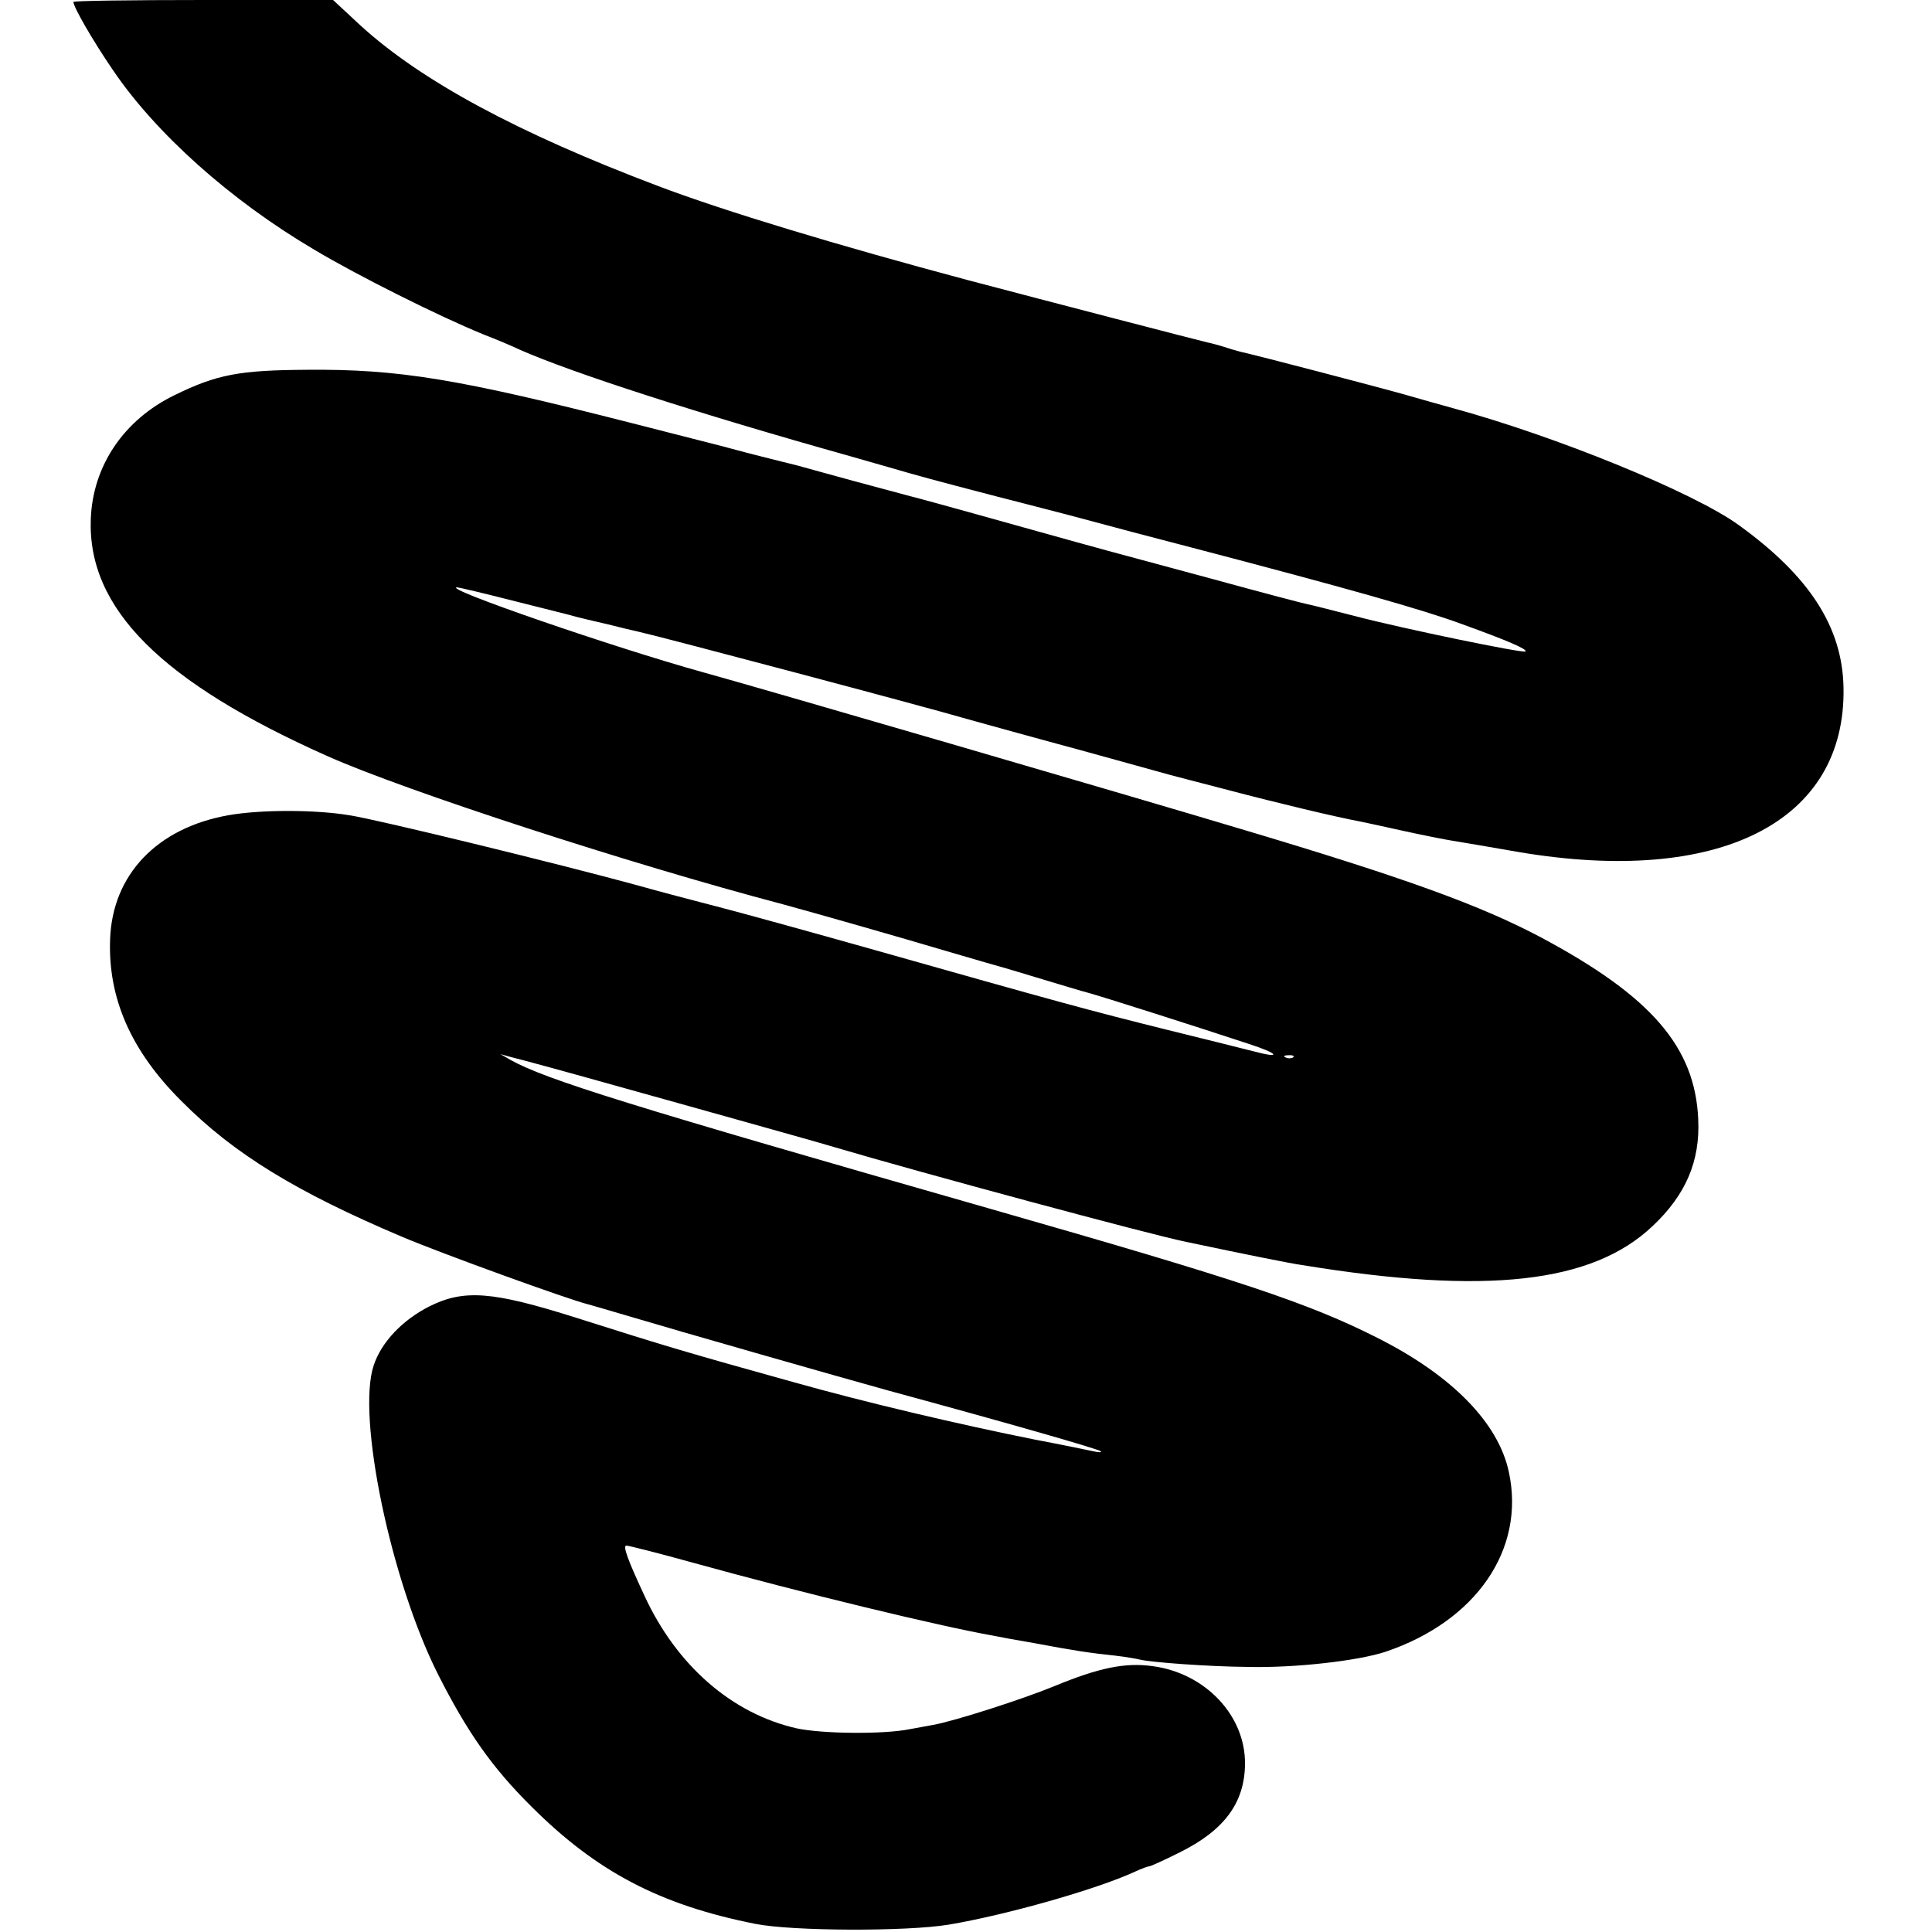 <?xml version="1.0" standalone="no"?>
<!DOCTYPE svg PUBLIC "-//W3C//DTD SVG 20010904//EN"
 "http://www.w3.org/TR/2001/REC-SVG-20010904/DTD/svg10.dtd">
<svg version="1.0" xmlns="http://www.w3.org/2000/svg"
 width="500pt" height="500pt" viewBox="0 0 500 500"
 preserveAspectRatio="xMidYMid meet">
<g transform="translate(0,500) scale(0.1,-0.1)"
fill="#000000" stroke="none">
<path d="M190 4995 c0 -13 50 -100 102 -176 111 -164 304 -337 521 -465 112
-67 322 -172 437 -219 36 -14 79 -32 95 -40 136 -60 461 -165 853 -275 59 -17
130 -37 157 -45 48 -14 194 -52 225 -60 8 -2 94 -24 190 -49 96 -26 236 -63
310 -82 405 -106 603 -162 703 -199 119 -43 170 -65 165 -71 -6 -5 -313 58
-443 92 -55 14 -109 28 -120 30 -11 2 -121 31 -245 65 -283 76 -297 80 -455
124 -268 75 -310 86 -326 90 -8 2 -75 20 -149 40 -74 20 -141 39 -149 41 -9 2
-52 13 -96 24 -44 11 -87 23 -95 25 -8 2 -114 29 -235 60 -450 115 -604 140
-840 138 -176 -1 -234 -12 -344 -66 -131 -64 -211 -183 -216 -320 -9 -232 183
-423 615 -615 201 -89 777 -277 1175 -382 85 -23 302 -85 423 -121 75 -22 144
-42 152 -44 8 -2 53 -16 100 -30 47 -14 99 -30 115 -34 34 -9 285 -89 415
-132 81 -26 89 -40 11 -19 -20 5 -119 30 -221 55 -201 50 -285 73 -755 206
-170 48 -355 99 -410 113 -55 14 -149 39 -210 56 -197 54 -668 169 -740 180
-89 15 -232 15 -315 0 -184 -33 -299 -154 -305 -320 -6 -153 54 -290 185 -420
135 -136 297 -235 571 -351 104 -44 430 -162 479 -174 8 -2 62 -18 120 -35
117 -35 544 -157 660 -189 309 -84 543 -151 549 -157 3 -3 -5 -3 -19 0 -14 3
-81 17 -150 30 -200 40 -442 97 -630 150 -266 74 -324 91 -560 166 -215 68
-289 74 -379 29 -69 -35 -124 -92 -144 -153 -44 -132 44 -556 167 -800 75
-148 139 -240 241 -341 169 -169 333 -255 580 -304 96 -19 391 -20 500 -2 149
25 382 91 482 137 17 8 34 14 37 14 4 0 39 16 79 36 115 57 168 128 169 228 2
125 -102 236 -239 254 -71 10 -139 -4 -255 -52 -83 -34 -257 -90 -313 -100
-16 -3 -43 -8 -60 -11 -69 -14 -228 -12 -293 2 -168 38 -311 163 -394 343 -43
92 -57 130 -47 130 6 0 85 -20 175 -45 282 -78 633 -163 774 -188 14 -3 63
-12 110 -20 96 -18 140 -25 208 -32 26 -3 54 -8 62 -10 28 -7 175 -18 279 -19
123 -3 286 16 356 39 235 79 363 265 320 465 -27 128 -148 251 -341 348 -176
89 -352 148 -999 333 -941 269 -1152 335 -1244 386 l-26 15 25 -7 c29 -7 157
-42 285 -78 50 -14 180 -50 290 -81 110 -31 229 -64 265 -75 216 -64 816 -226
910 -245 161 -34 271 -56 300 -60 477 -78 751 -47 907 101 86 81 123 168 118
276 -8 187 -121 318 -405 470 -156 83 -350 154 -780 282 -266 80 -1265 371
-1390 405 -234 65 -680 219 -637 220 4 0 72 -16 150 -36 78 -20 149 -37 157
-40 8 -2 44 -11 80 -19 36 -9 73 -18 83 -20 51 -11 738 -193 847 -225 19 -5
78 -22 130 -36 52 -14 127 -35 165 -45 124 -34 220 -61 235 -65 8 -2 76 -20
150 -39 125 -33 280 -70 340 -81 14 -3 66 -14 115 -25 50 -11 106 -22 125 -25
19 -3 96 -16 170 -29 520 -88 848 78 841 426 -3 156 -88 288 -271 420 -117 85
-476 231 -741 303 -30 8 -85 24 -124 35 -82 23 -382 101 -409 107 -10 2 -33 8
-51 14 -18 6 -41 12 -51 14 -18 4 -407 105 -619 161 -337 90 -629 178 -803
244 -362 137 -611 271 -769 415 l-71 66 -336 0 c-185 0 -336 -2 -336 -5z
m3157 -2731 c-3 -3 -12 -4 -19 -1 -8 3 -5 6 6 6 11 1 17 -2 13 -5z"/>
</g>
</svg>
